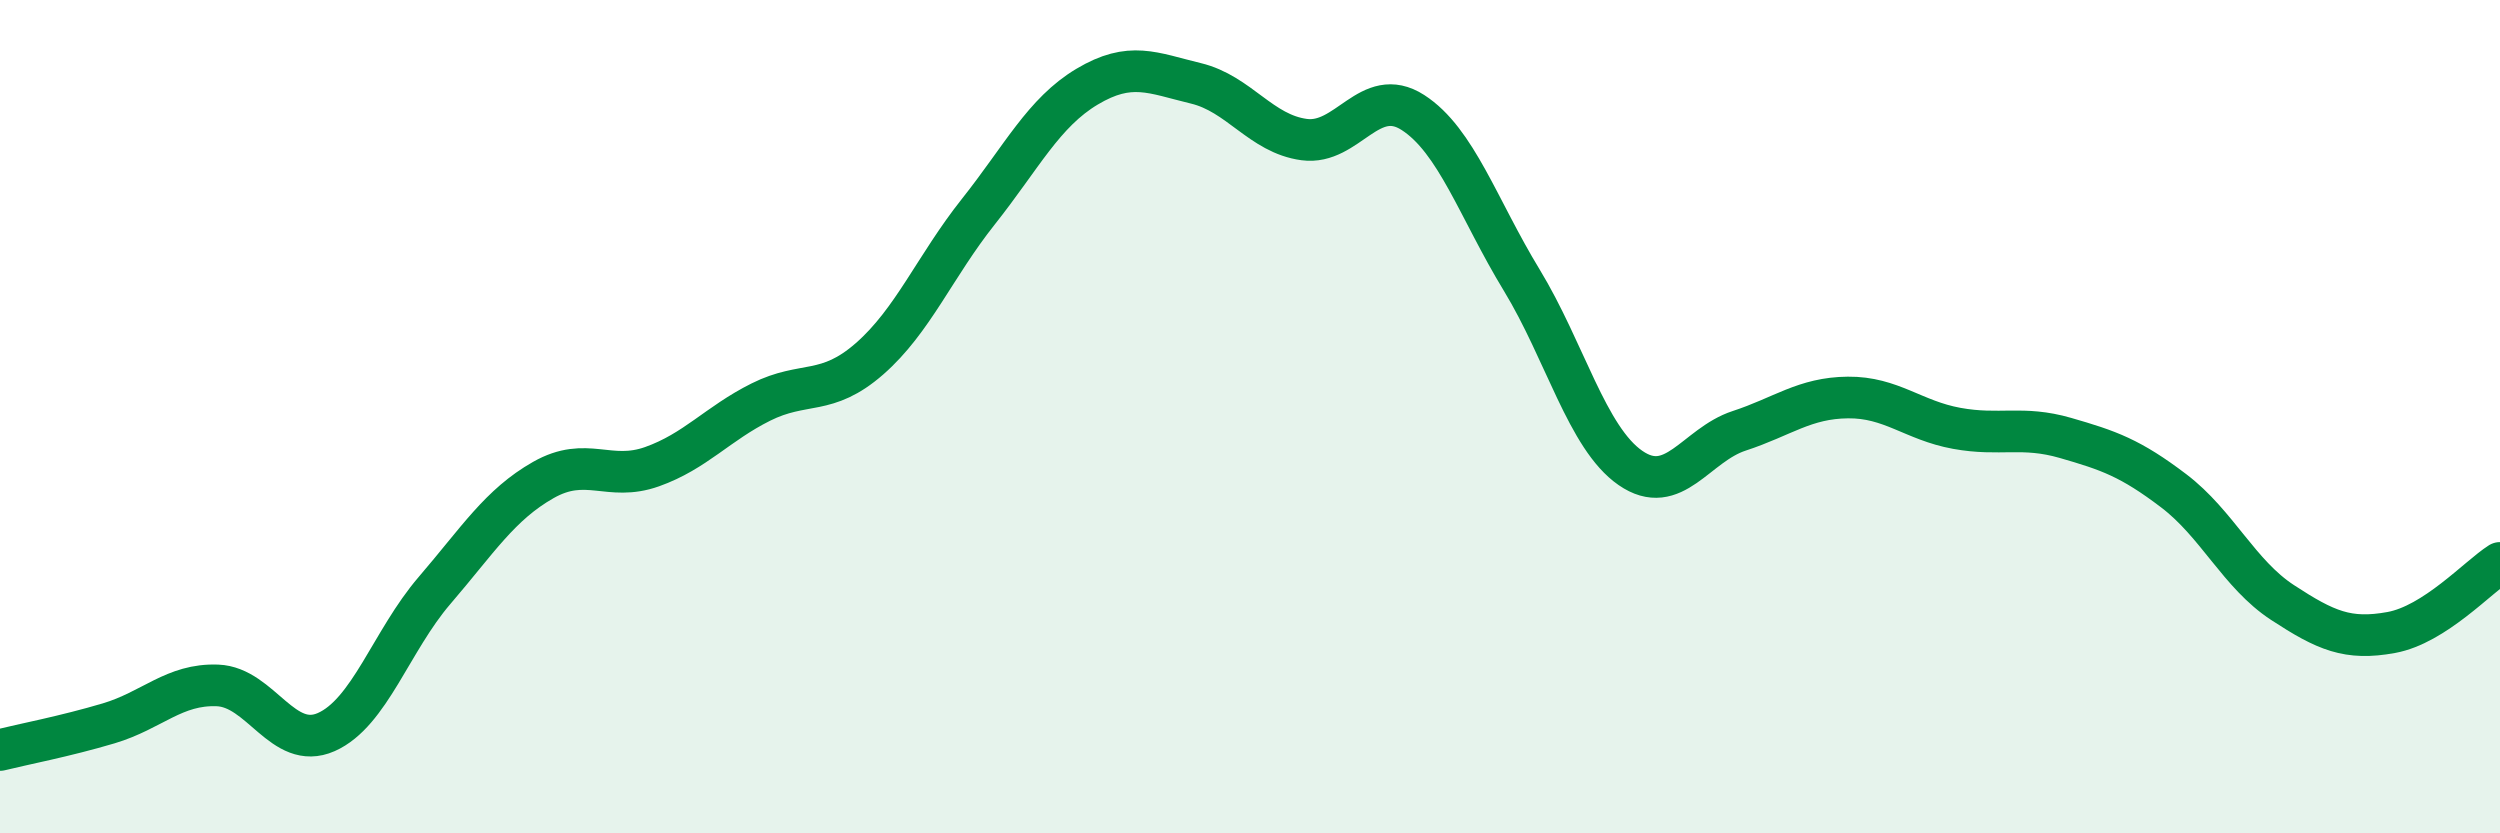
    <svg width="60" height="20" viewBox="0 0 60 20" xmlns="http://www.w3.org/2000/svg">
      <path
        d="M 0,18 C 0.52,17.87 1.57,17.67 2.61,17.36 C 3.65,17.05 4.18,16.41 5.22,16.45 C 6.26,16.49 6.79,18.03 7.83,17.57 C 8.87,17.11 9.39,15.38 10.43,14.17 C 11.47,12.96 12,12.11 13.04,11.52 C 14.08,10.93 14.61,11.57 15.65,11.2 C 16.69,10.83 17.22,10.17 18.26,9.65 C 19.3,9.13 19.83,9.52 20.87,8.61 C 21.91,7.7 22.44,6.39 23.48,5.08 C 24.52,3.77 25.05,2.7 26.09,2.08 C 27.13,1.46 27.66,1.75 28.7,2 C 29.74,2.25 30.26,3.21 31.3,3.35 C 32.34,3.49 32.87,2.03 33.91,2.7 C 34.95,3.37 35.48,5.01 36.52,6.72 C 37.56,8.43 38.09,10.51 39.13,11.23 C 40.17,11.95 40.7,10.68 41.74,10.34 C 42.78,10 43.31,9.55 44.35,9.54 C 45.39,9.53 45.92,10.09 46.96,10.28 C 48,10.47 48.53,10.21 49.57,10.51 C 50.61,10.81 51.13,10.99 52.17,11.78 C 53.21,12.57 53.74,13.78 54.78,14.46 C 55.82,15.14 56.35,15.37 57.39,15.18 C 58.43,14.99 59.48,13.84 60,13.51L60 20L0 20Z"
        fill="#008740"
        opacity="0.1"
        stroke-linecap="round"
        stroke-linejoin="round"
      />
      <path
        d="M 0,18 C 0.52,17.87 1.57,17.67 2.61,17.36 C 3.65,17.05 4.18,16.41 5.22,16.45 C 6.26,16.49 6.79,18.03 7.83,17.57 C 8.87,17.11 9.39,15.38 10.43,14.17 C 11.47,12.96 12,12.11 13.04,11.52 C 14.08,10.93 14.61,11.57 15.65,11.2 C 16.69,10.83 17.22,10.17 18.26,9.65 C 19.3,9.13 19.83,9.52 20.87,8.61 C 21.91,7.7 22.44,6.39 23.48,5.08 C 24.52,3.77 25.05,2.7 26.09,2.08 C 27.13,1.46 27.66,1.75 28.7,2 C 29.74,2.25 30.26,3.21 31.3,3.35 C 32.34,3.49 32.87,2.03 33.91,2.7 C 34.95,3.37 35.48,5.01 36.52,6.72 C 37.56,8.43 38.09,10.51 39.13,11.23 C 40.17,11.95 40.7,10.68 41.74,10.34 C 42.78,10 43.31,9.55 44.35,9.54 C 45.39,9.53 45.92,10.09 46.96,10.28 C 48,10.47 48.53,10.21 49.57,10.51 C 50.61,10.81 51.13,10.99 52.17,11.78 C 53.21,12.57 53.74,13.78 54.78,14.46 C 55.82,15.14 56.35,15.37 57.39,15.18 C 58.43,14.99 59.48,13.84 60,13.51"
        stroke="#008740"
        stroke-width="1"
        fill="none"
        stroke-linecap="round"
        stroke-linejoin="round"
      />
    </svg>
  